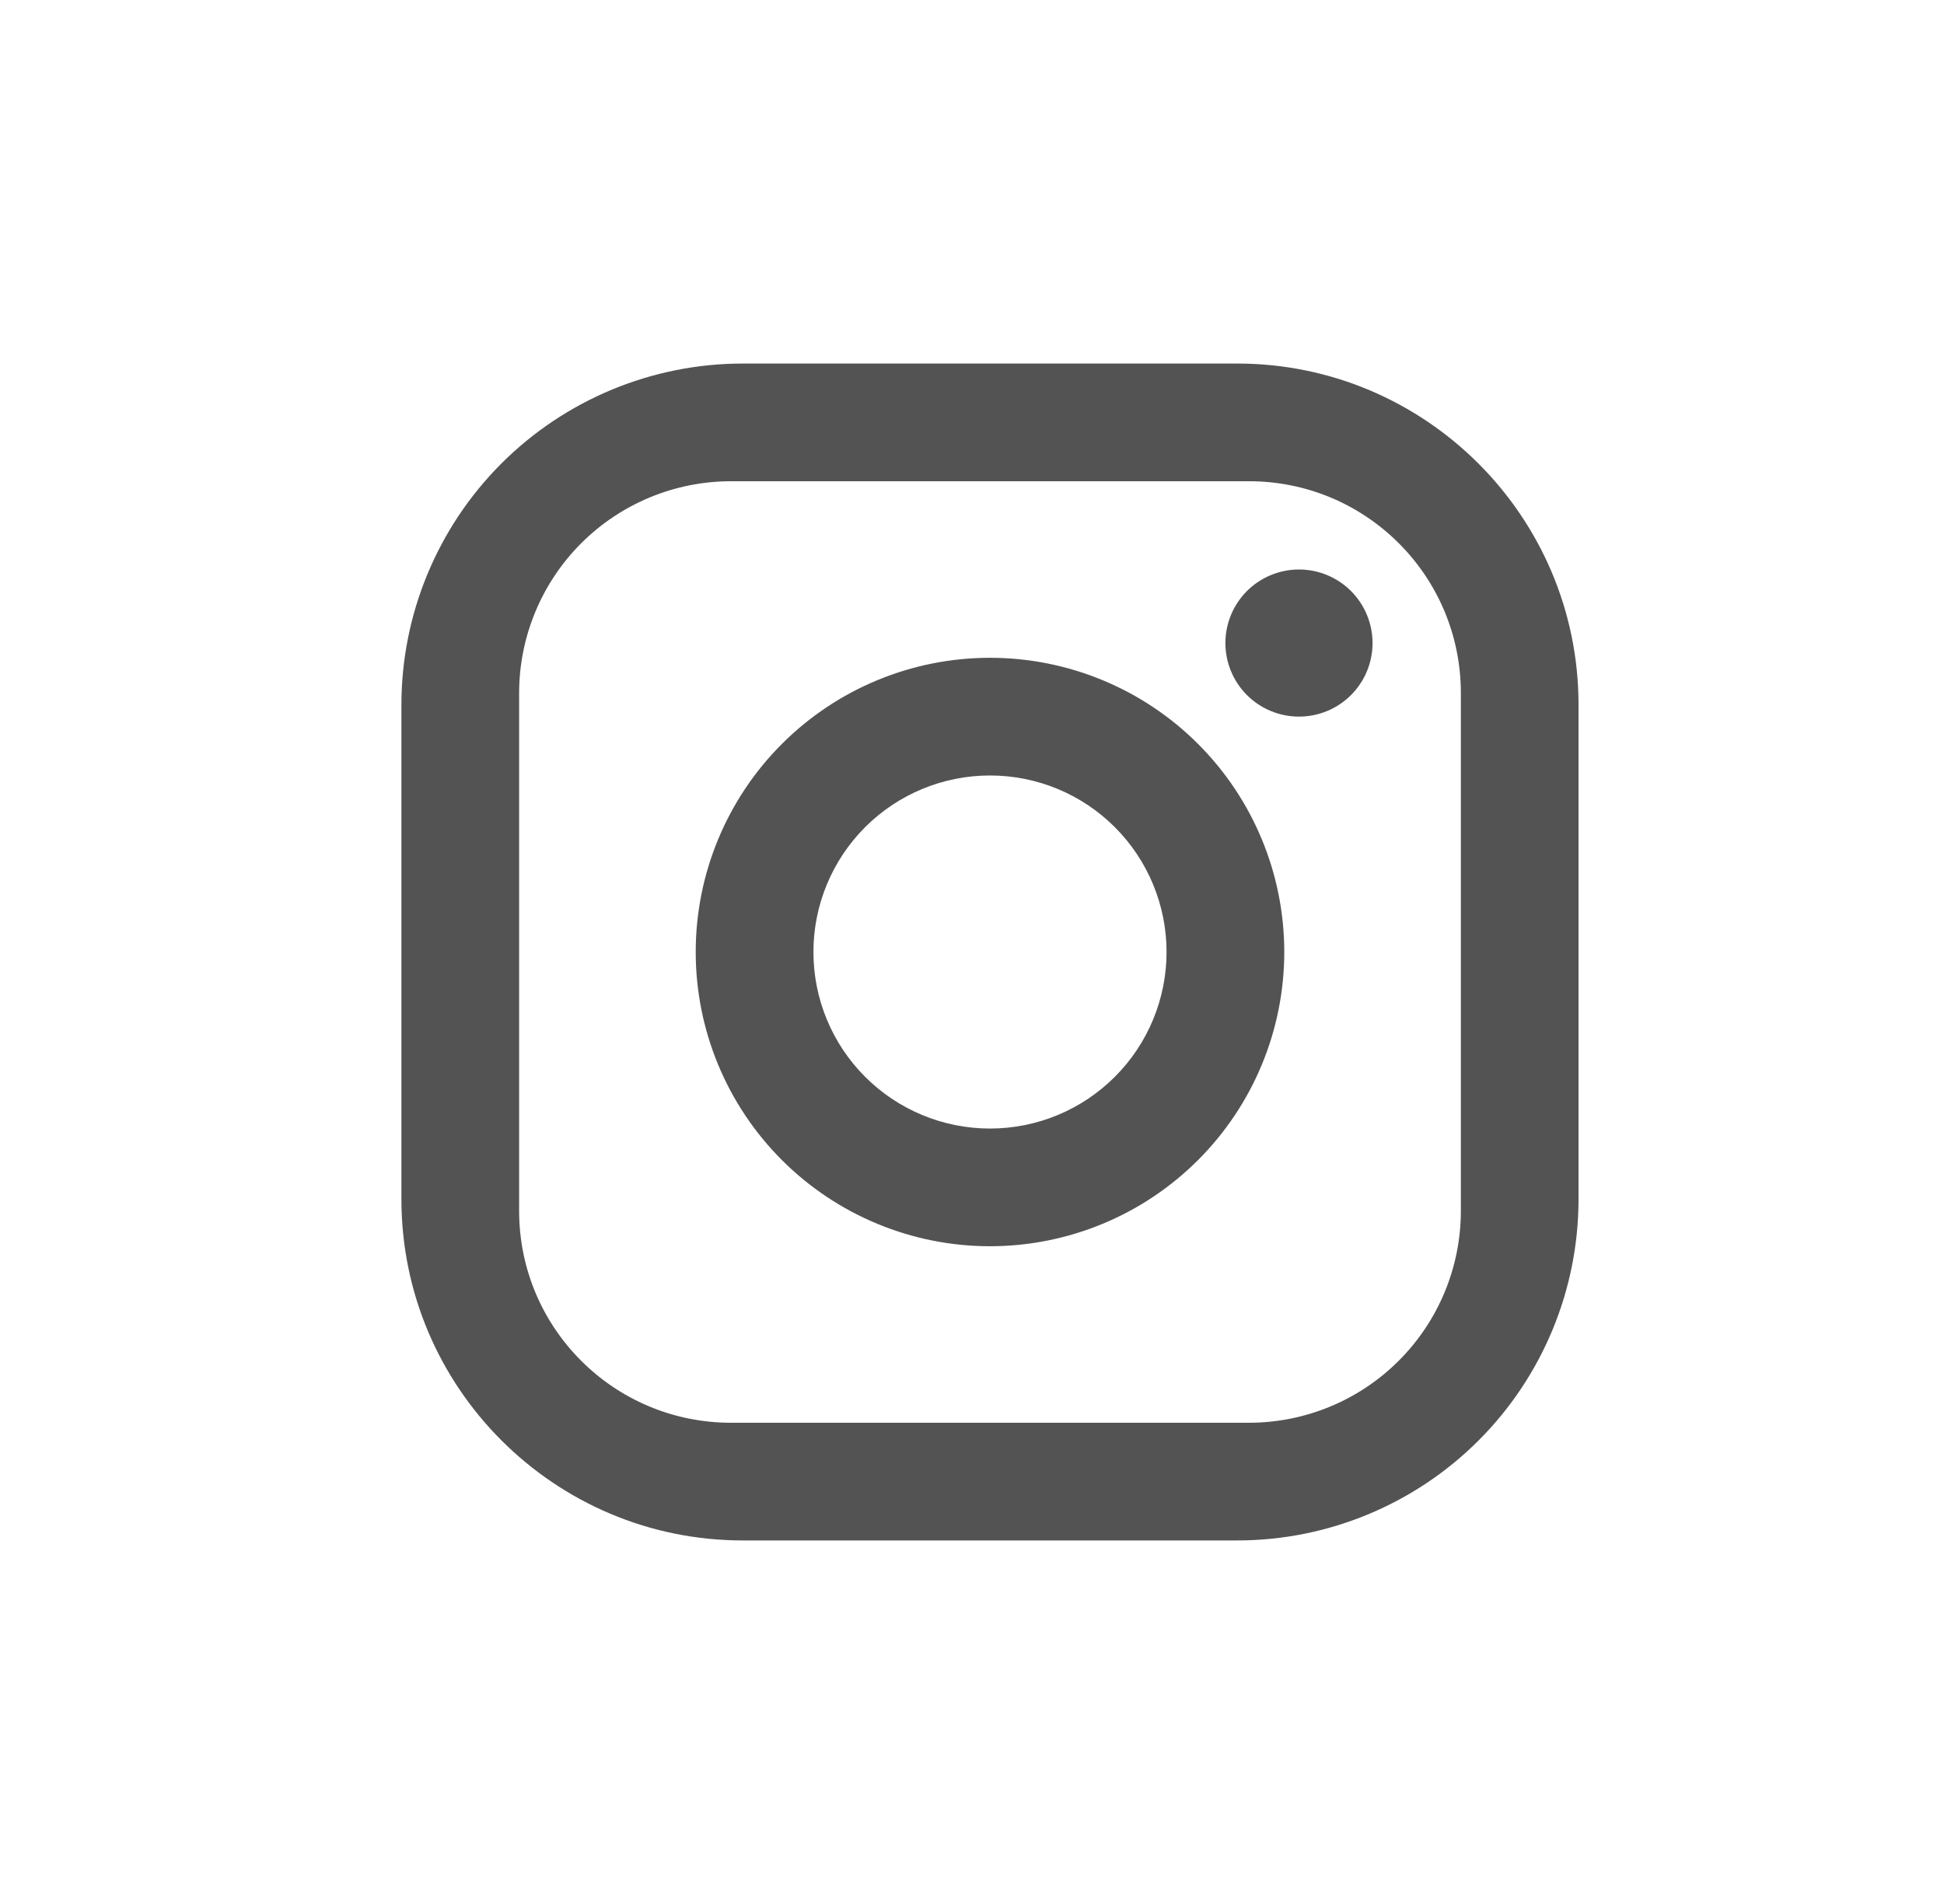 <svg width="49" height="48" viewBox="0 0 49 48" fill="none" xmlns="http://www.w3.org/2000/svg">
<path d="M18.723 9.165H31.184C35.931 9.165 39.788 13.022 39.788 17.769V30.231C39.788 32.513 38.882 34.702 37.268 36.315C35.655 37.929 33.466 38.835 31.184 38.835H18.723C13.975 38.835 10.118 34.978 10.118 30.231V17.769C10.118 15.487 11.025 13.299 12.638 11.685C14.252 10.072 16.441 9.165 18.723 9.165ZM18.426 12.132C17.009 12.132 15.651 12.695 14.649 13.696C13.648 14.698 13.085 16.056 13.085 17.473V30.528C13.085 33.48 15.474 35.868 18.426 35.868H31.481C32.897 35.868 34.256 35.306 35.257 34.304C36.259 33.303 36.822 31.944 36.822 30.528V17.473C36.822 14.521 34.433 12.132 31.481 12.132H18.426ZM32.742 14.357C33.234 14.357 33.705 14.553 34.053 14.9C34.401 15.248 34.596 15.72 34.596 16.212C34.596 16.704 34.401 17.175 34.053 17.523C33.705 17.871 33.234 18.066 32.742 18.066C32.25 18.066 31.778 17.871 31.43 17.523C31.083 17.175 30.887 16.704 30.887 16.212C30.887 15.72 31.083 15.248 31.43 14.9C31.778 14.553 32.25 14.357 32.742 14.357ZM24.953 16.583C26.921 16.583 28.807 17.364 30.198 18.755C31.589 20.146 32.371 22.033 32.371 24C32.371 25.968 31.589 27.854 30.198 29.245C28.807 30.636 26.921 31.418 24.953 31.418C22.986 31.418 21.099 30.636 19.708 29.245C18.317 27.854 17.536 25.968 17.536 24C17.536 22.033 18.317 20.146 19.708 18.755C21.099 17.364 22.986 16.583 24.953 16.583ZM24.953 19.55C23.773 19.55 22.641 20.018 21.806 20.853C20.972 21.688 20.503 22.82 20.503 24C20.503 25.181 20.972 26.313 21.806 27.147C22.641 27.982 23.773 28.451 24.953 28.451C26.134 28.451 27.266 27.982 28.1 27.147C28.935 26.313 29.404 25.181 29.404 24C29.404 22.82 28.935 21.688 28.1 20.853C27.266 20.018 26.134 19.55 24.953 19.55Z" fill="#535353"/>
</svg>
